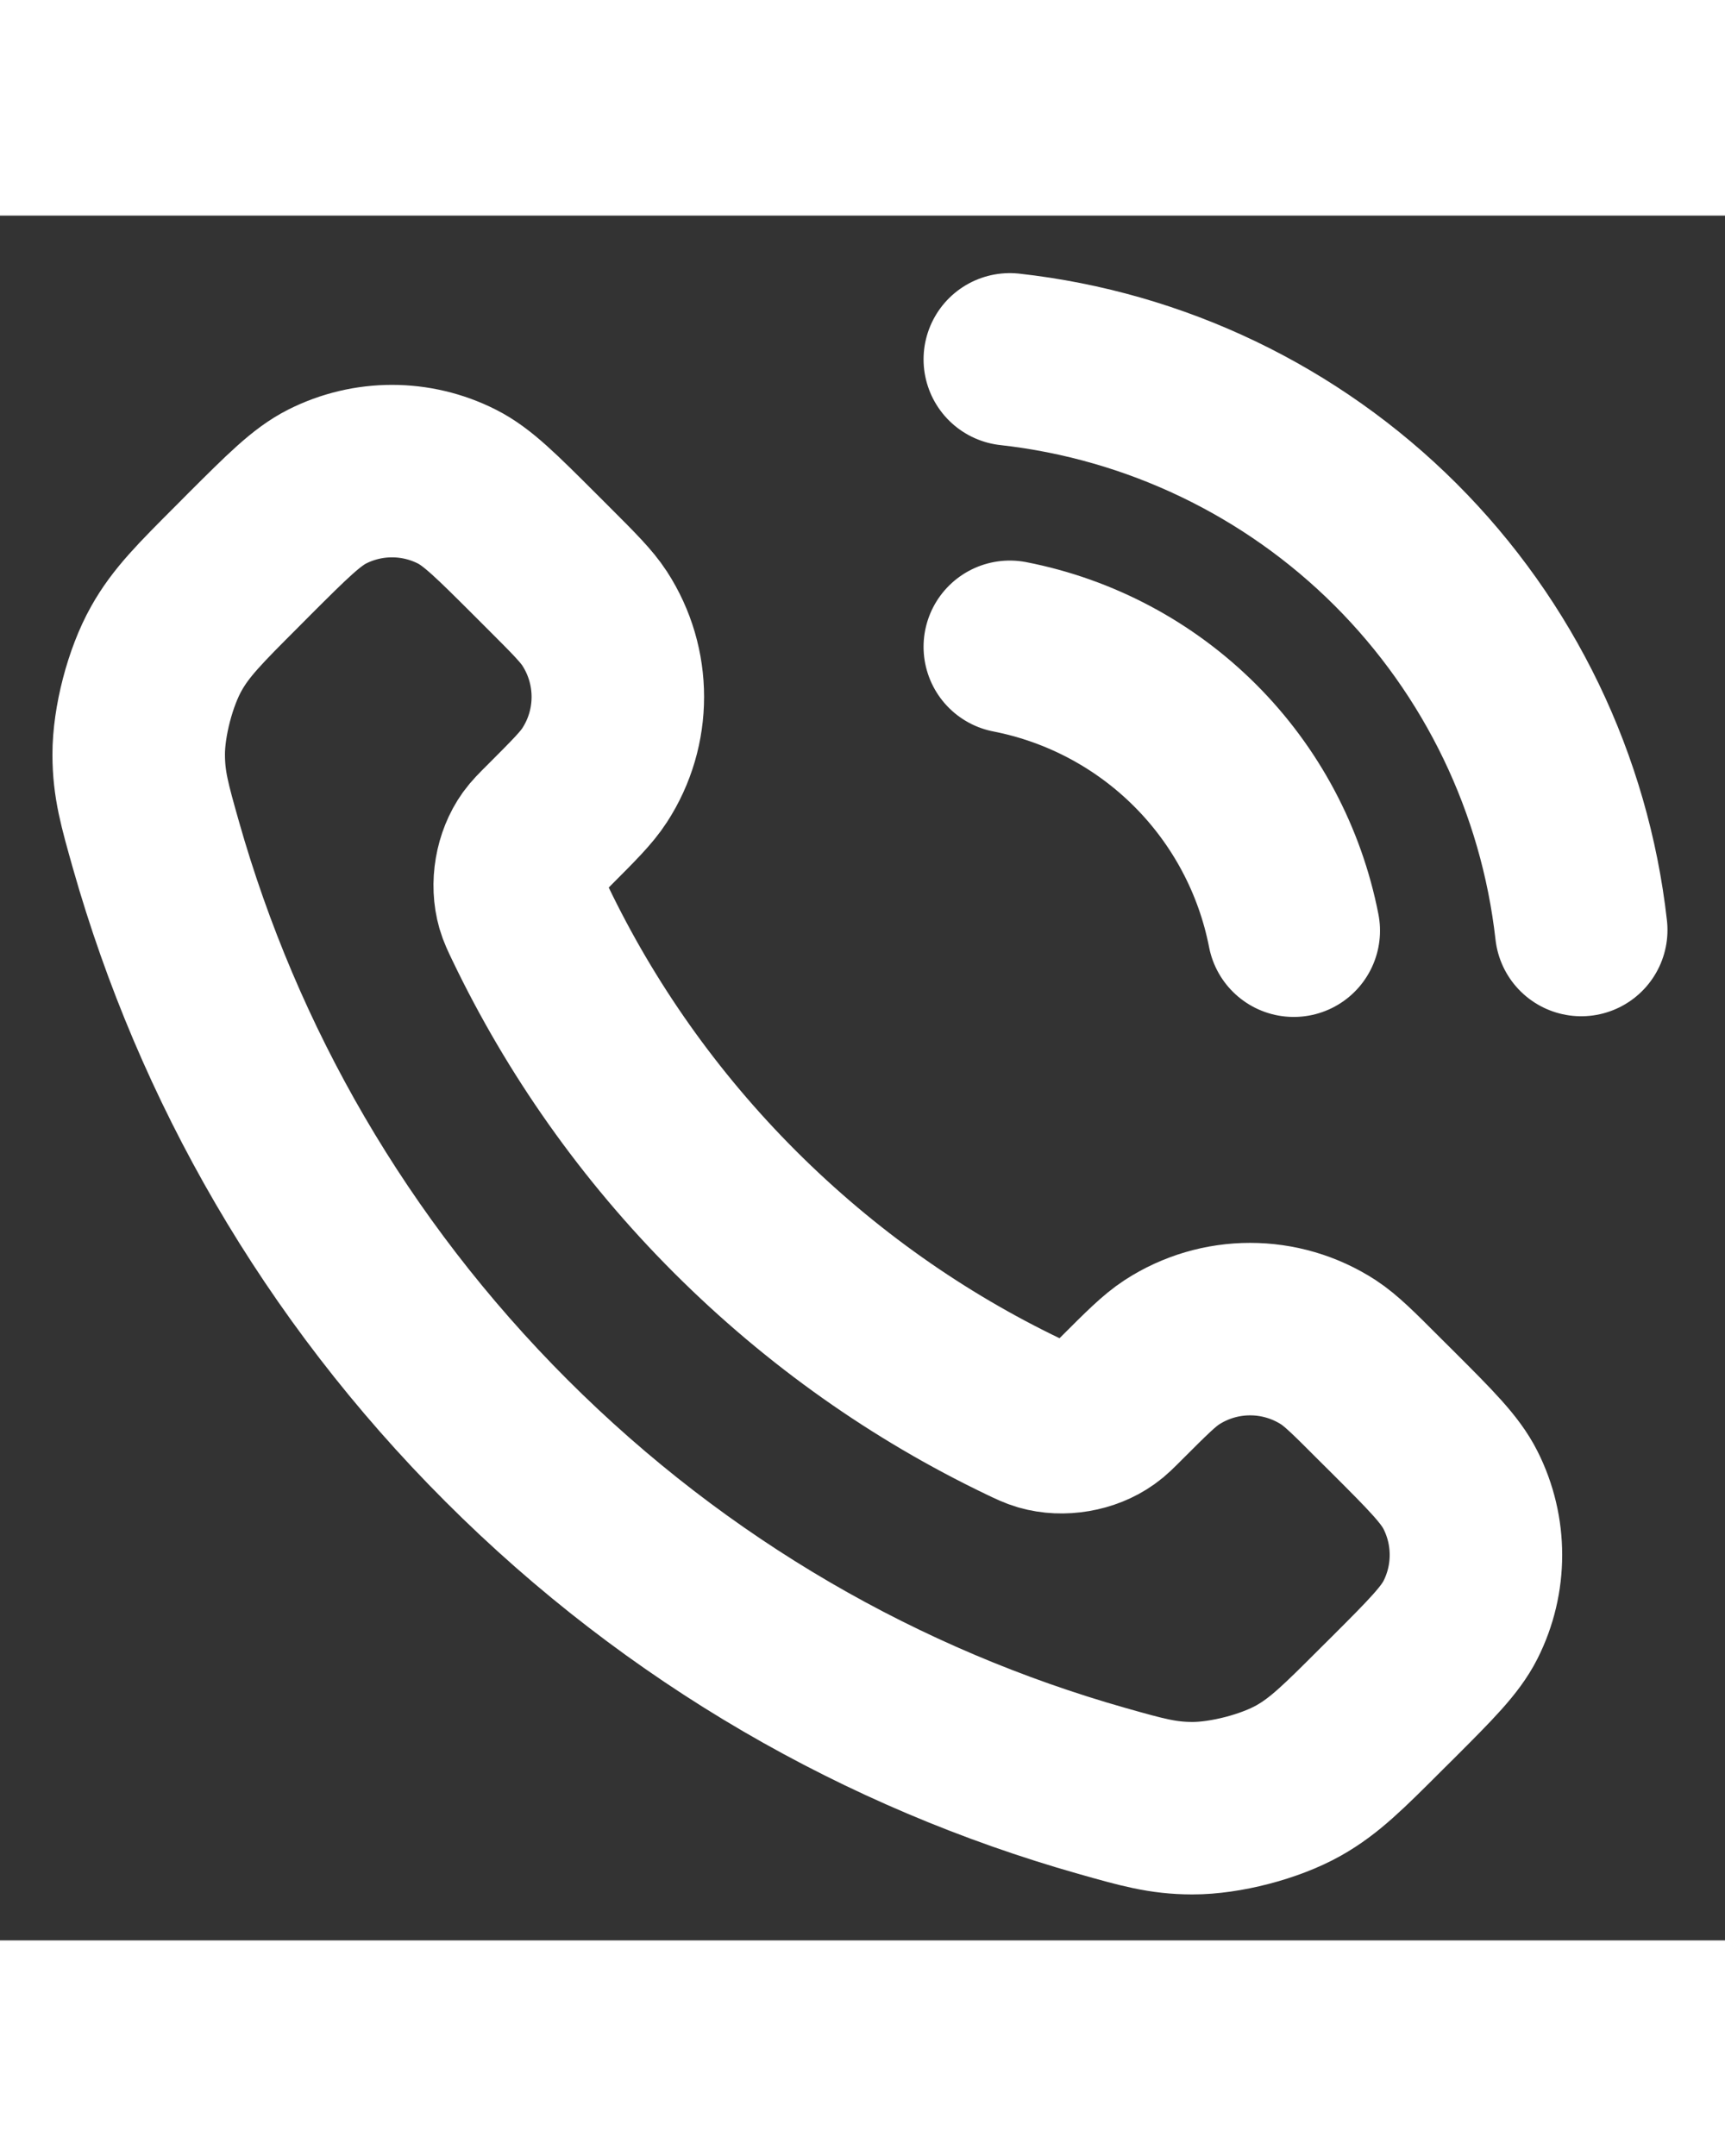 <svg xmlns="http://www.w3.org/2000/svg" width="16" height="20" viewBox="0 0 20 20" fill="none">
    <rect x="0" y="0" width="20" height="20" fill="#333333" stroke="none"/>
    <g clip-path="url(#clip0_8464_50)">
        <path d="M11.708 5C12.522 5.159 13.27 5.557 13.857 6.144C14.443 6.73 14.841 7.478 15 8.292M11.708 1.667C13.399 1.855 14.976 2.612 16.18 3.814C17.384 5.017 18.143 6.593 18.333 8.284M8.522 11.553C7.521 10.552 6.73 9.419 6.15 8.211C6.1 8.107 6.075 8.055 6.056 7.99C5.988 7.756 6.037 7.469 6.179 7.271C6.219 7.216 6.266 7.168 6.362 7.073C6.653 6.781 6.799 6.636 6.894 6.489C7.253 5.937 7.253 5.225 6.894 4.672C6.799 4.526 6.653 4.38 6.362 4.089L6.199 3.926C5.756 3.484 5.535 3.262 5.297 3.142C4.824 2.903 4.266 2.903 3.793 3.142C3.555 3.262 3.333 3.484 2.89 3.926L2.759 4.058C2.318 4.499 2.097 4.72 1.929 5.02C1.741 5.353 1.607 5.87 1.608 6.252C1.609 6.596 1.676 6.831 1.809 7.301C2.527 9.829 3.881 12.214 5.871 14.204C7.861 16.195 10.246 17.548 12.774 18.266C13.244 18.399 13.479 18.466 13.823 18.467C14.205 18.468 14.722 18.334 15.055 18.147C15.355 17.978 15.576 17.757 16.017 17.316L16.149 17.185C16.592 16.742 16.813 16.52 16.933 16.283C17.172 15.81 17.172 15.251 16.933 14.778C16.813 14.54 16.592 14.319 16.149 13.876L15.986 13.714C15.695 13.422 15.549 13.277 15.403 13.181C14.85 12.822 14.138 12.822 13.586 13.181C13.439 13.277 13.294 13.422 13.002 13.714C12.907 13.809 12.86 13.857 12.804 13.896C12.606 14.038 12.319 14.087 12.085 14.019C12.02 14 11.968 13.975 11.864 13.925C10.656 13.345 9.524 12.554 8.522 11.553Z" stroke="white" stroke-width="2" stroke-linecap="round" stroke-linejoin="round" />
    </g>
    <defs>
        <clipPath id="clip0_8464_50">
            <rect width="20" height="20" fill="white" />
        </clipPath>
    </defs>
</svg>

